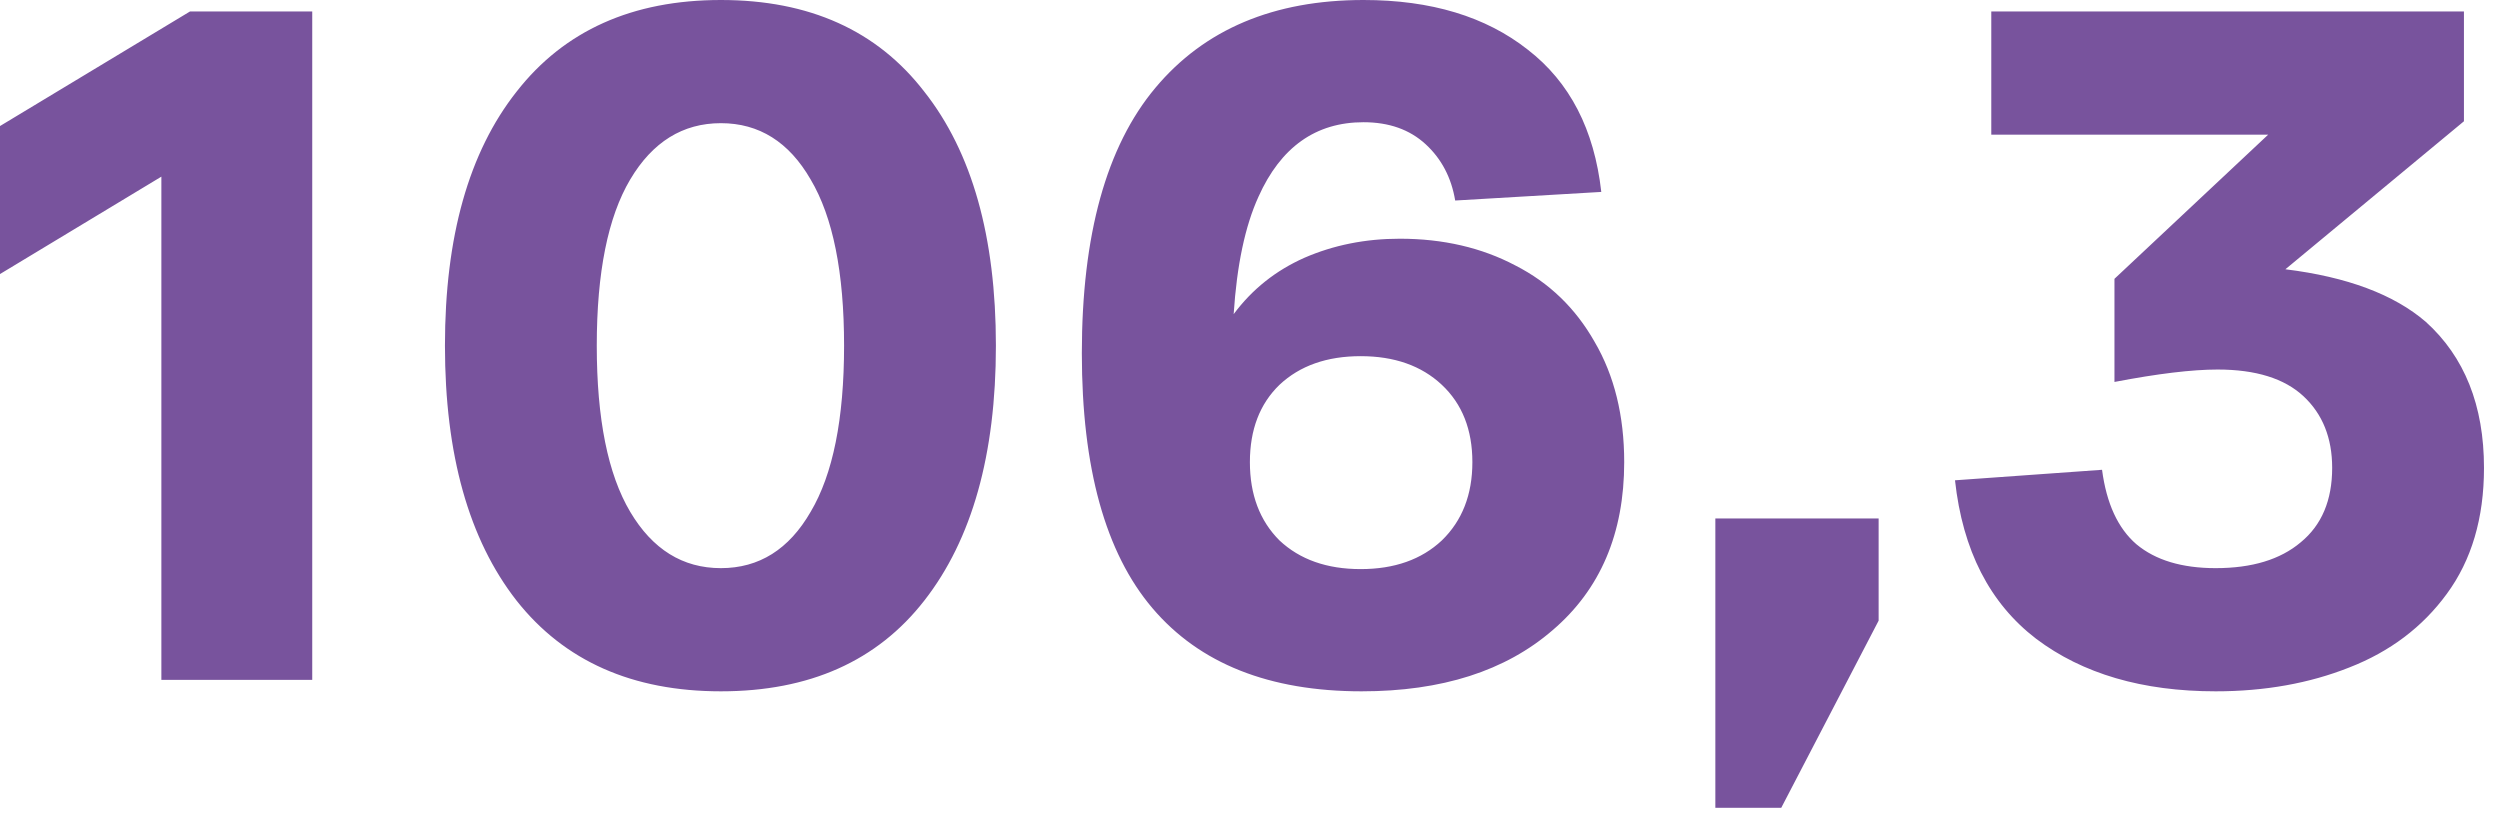 <?xml version="1.0" encoding="UTF-8"?> <svg xmlns="http://www.w3.org/2000/svg" width="144" height="47" viewBox="0 0 144 47" fill="none"><path d="M17.985 0.66V39.16H9.295V10.175L0 15.785V7.26L10.945 0.66H17.985ZM25.629 19.91C25.629 13.64 27.004 8.763 29.754 5.28C32.504 1.76 36.428 0 41.524 0C46.621 0 50.526 1.76 53.239 5.28C55.989 8.763 57.364 13.64 57.364 19.91C57.364 26.18 55.989 31.075 53.239 34.595C50.526 38.078 46.621 39.82 41.524 39.82C36.428 39.82 32.504 38.078 29.754 34.595C27.004 31.075 25.629 26.18 25.629 19.91ZM34.374 19.91C34.374 24.127 35.016 27.317 36.299 29.48C37.583 31.643 39.324 32.725 41.524 32.725C43.724 32.725 45.448 31.643 46.694 29.48C47.978 27.317 48.619 24.127 48.619 19.91C48.619 15.694 47.978 12.504 46.694 10.34C45.448 8.177 43.724 7.095 41.524 7.095C39.324 7.095 37.583 8.177 36.299 10.34C35.016 12.504 34.374 15.694 34.374 19.91ZM80.629 13.75C83.122 13.75 85.341 14.264 87.284 15.29C89.227 16.28 90.749 17.747 91.849 19.69C92.986 21.634 93.554 23.944 93.554 26.62C93.554 30.727 92.179 33.953 89.429 36.3C86.716 38.647 83.049 39.82 78.429 39.82C73.112 39.82 69.097 38.225 66.384 35.035C63.67 31.845 62.314 26.95 62.314 20.35C62.314 13.53 63.725 8.433 66.549 5.06C69.372 1.687 73.369 0 78.539 0C82.425 0 85.579 0.953 87.999 2.86C90.419 4.73 91.831 7.462 92.234 11.055L83.819 11.55C83.599 10.23 83.031 9.148 82.114 8.305C81.197 7.462 80.005 7.04 78.539 7.04C75.789 7.04 73.772 8.47 72.489 11.33C71.719 13.017 71.242 15.272 71.059 18.095C72.122 16.665 73.479 15.584 75.129 14.85C76.816 14.117 78.649 13.75 80.629 13.75ZM78.374 32.78C80.317 32.78 81.876 32.23 83.049 31.13C84.222 29.994 84.809 28.49 84.809 26.62C84.809 24.75 84.222 23.265 83.049 22.165C81.876 21.065 80.317 20.515 78.374 20.515C76.43 20.515 74.872 21.065 73.699 22.165C72.562 23.265 71.994 24.75 71.994 26.62C71.994 28.49 72.562 29.994 73.699 31.13C74.872 32.23 76.43 32.78 78.374 32.78ZM98.804 29.865H108.209V35.75L102.599 46.53H98.804V29.865ZM139.723 18.535C141.959 20.552 143.078 23.357 143.078 26.95C143.078 29.847 142.363 32.267 140.933 34.21C139.539 36.117 137.669 37.529 135.323 38.445C133.013 39.362 130.446 39.82 127.623 39.82C123.406 39.82 119.959 38.812 117.283 36.795C114.606 34.742 113.048 31.698 112.608 27.665L121.078 27.06C121.334 29.003 121.994 30.433 123.058 31.35C124.158 32.267 125.679 32.725 127.623 32.725C129.713 32.725 131.344 32.23 132.518 31.24C133.728 30.25 134.333 28.82 134.333 26.95C134.333 25.227 133.783 23.852 132.683 22.825C131.583 21.799 129.933 21.285 127.732 21.285C126.266 21.285 124.286 21.523 121.793 22V16.06L130.648 7.755H114.698V0.66H141.923V6.985L131.638 15.51C135.194 15.95 137.889 16.959 139.723 18.535Z" fill="#78539D"></path></svg> 